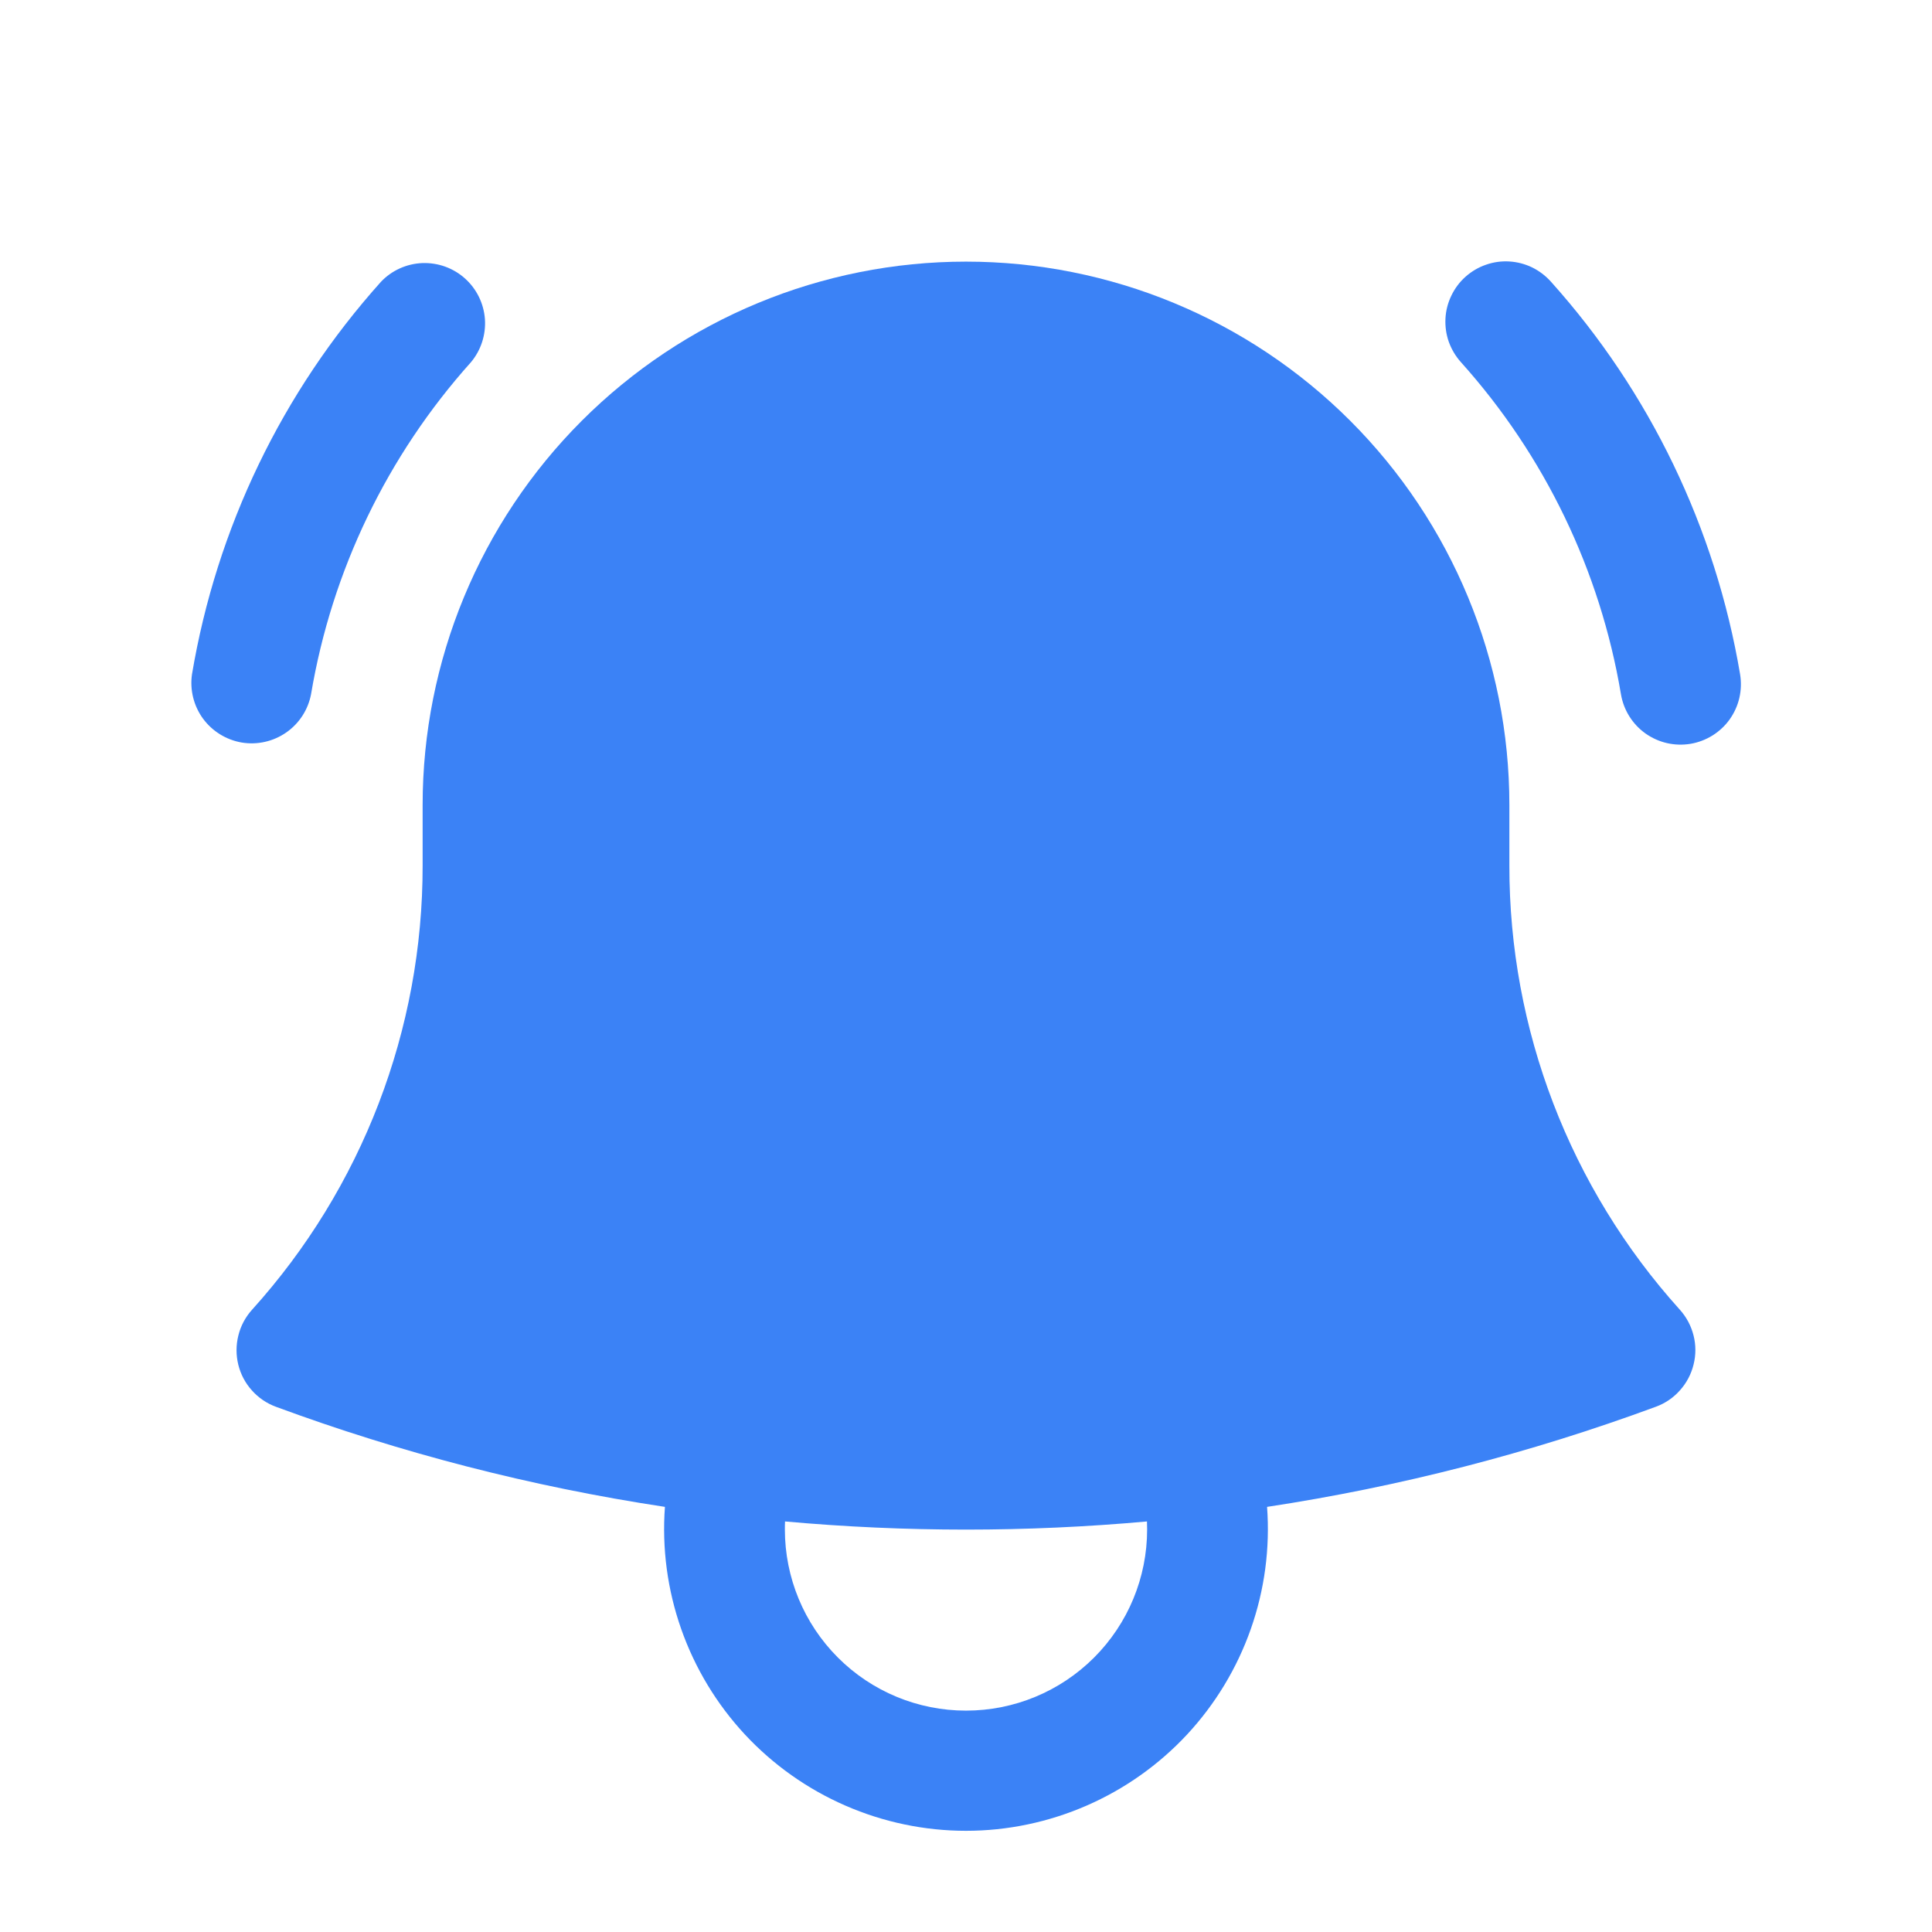 <svg xmlns="http://www.w3.org/2000/svg" version="1.1" xmlns:xlink="http://www.w3.org/1999/xlink" xmlns:svgjs="http://svgjs.dev/svgjs" width="24" height="24"><svg xmlns="http://www.w3.org/2000/svg" viewBox="0 2 24 24">
  <path d="M5.85 6.5C5.975 6.351 6.037 6.159 6.024 5.965C6.01 5.77 5.921 5.589 5.776 5.459C5.631 5.329 5.441 5.261 5.246 5.268C5.051 5.276 4.867 5.359 4.733 5.5C3.504 6.87 2.69 8.561 2.385 10.376C2.357 10.57 2.406 10.768 2.521 10.926C2.637 11.084 2.81 11.191 3.003 11.224C3.197 11.256 3.395 11.211 3.556 11.099C3.717 10.987 3.827 10.817 3.864 10.624C4.122 9.089 4.811 7.659 5.85 6.5ZM19.267 5.5C19.201 5.426 19.122 5.366 19.033 5.322C18.944 5.279 18.848 5.254 18.749 5.248C18.65 5.242 18.551 5.256 18.458 5.289C18.365 5.321 18.279 5.372 18.205 5.438C18.131 5.504 18.072 5.583 18.029 5.673C17.986 5.762 17.961 5.858 17.956 5.957C17.951 6.056 17.965 6.155 17.998 6.248C18.032 6.341 18.083 6.427 18.149 6.5C19.189 7.659 19.878 9.089 20.136 10.624C20.169 10.82 20.278 10.995 20.44 11.111C20.521 11.168 20.611 11.209 20.707 11.231C20.803 11.253 20.903 11.256 21 11.24C21.097 11.224 21.19 11.188 21.274 11.136C21.357 11.084 21.43 11.016 21.487 10.936C21.544 10.855 21.585 10.765 21.607 10.669C21.629 10.573 21.632 10.473 21.616 10.376C21.31 8.561 20.496 6.87 19.267 5.5Z" fill="#3b82f6"></path>
  <path fill-rule="evenodd" clip-rule="evenodd" d="M12 5.25C10.21 5.25 8.493 5.961 7.227 7.227C5.961 8.493 5.25 10.21 5.25 12V12.75C5.253 14.789 4.498 16.757 3.131 18.27C3.049 18.361 2.99 18.471 2.961 18.59C2.931 18.709 2.931 18.833 2.96 18.952C2.989 19.071 3.047 19.181 3.129 19.272C3.211 19.364 3.314 19.434 3.429 19.476C4.973 20.046 6.589 20.466 8.26 20.719C8.222 21.233 8.291 21.75 8.462 22.236C8.633 22.722 8.902 23.168 9.253 23.546C9.604 23.923 10.029 24.224 10.502 24.43C10.975 24.636 11.485 24.743 12 24.743C12.515 24.743 13.025 24.636 13.498 24.43C13.971 24.224 14.396 23.923 14.747 23.546C15.098 23.168 15.367 22.722 15.538 22.236C15.709 21.75 15.778 21.233 15.74 20.719C17.388 20.469 19.006 20.052 20.57 19.475C20.685 19.433 20.788 19.363 20.869 19.271C20.951 19.18 21.009 19.07 21.038 18.951C21.068 18.833 21.068 18.708 21.038 18.59C21.008 18.471 20.95 18.361 20.868 18.27C19.502 16.756 18.747 14.789 18.75 12.75V12C18.75 10.21 18.039 8.493 16.773 7.227C15.507 5.961 13.79 5.25 12 5.25ZM9.75 21C9.75 20.966 9.75 20.933 9.752 20.9C11.248 21.035 12.752 21.035 14.248 20.9L14.25 21C14.25 21.597 14.013 22.169 13.591 22.591C13.169 23.013 12.597 23.25 12 23.25C11.403 23.25 10.831 23.013 10.409 22.591C9.987 22.169 9.75 21.597 9.75 21Z" fill="#3b82f6"></path>
</svg><style>@media (prefers-color-scheme: light) { :root { filter: none; } }
@media (prefers-color-scheme: dark) { :root { filter: none; } }
</style></svg>
